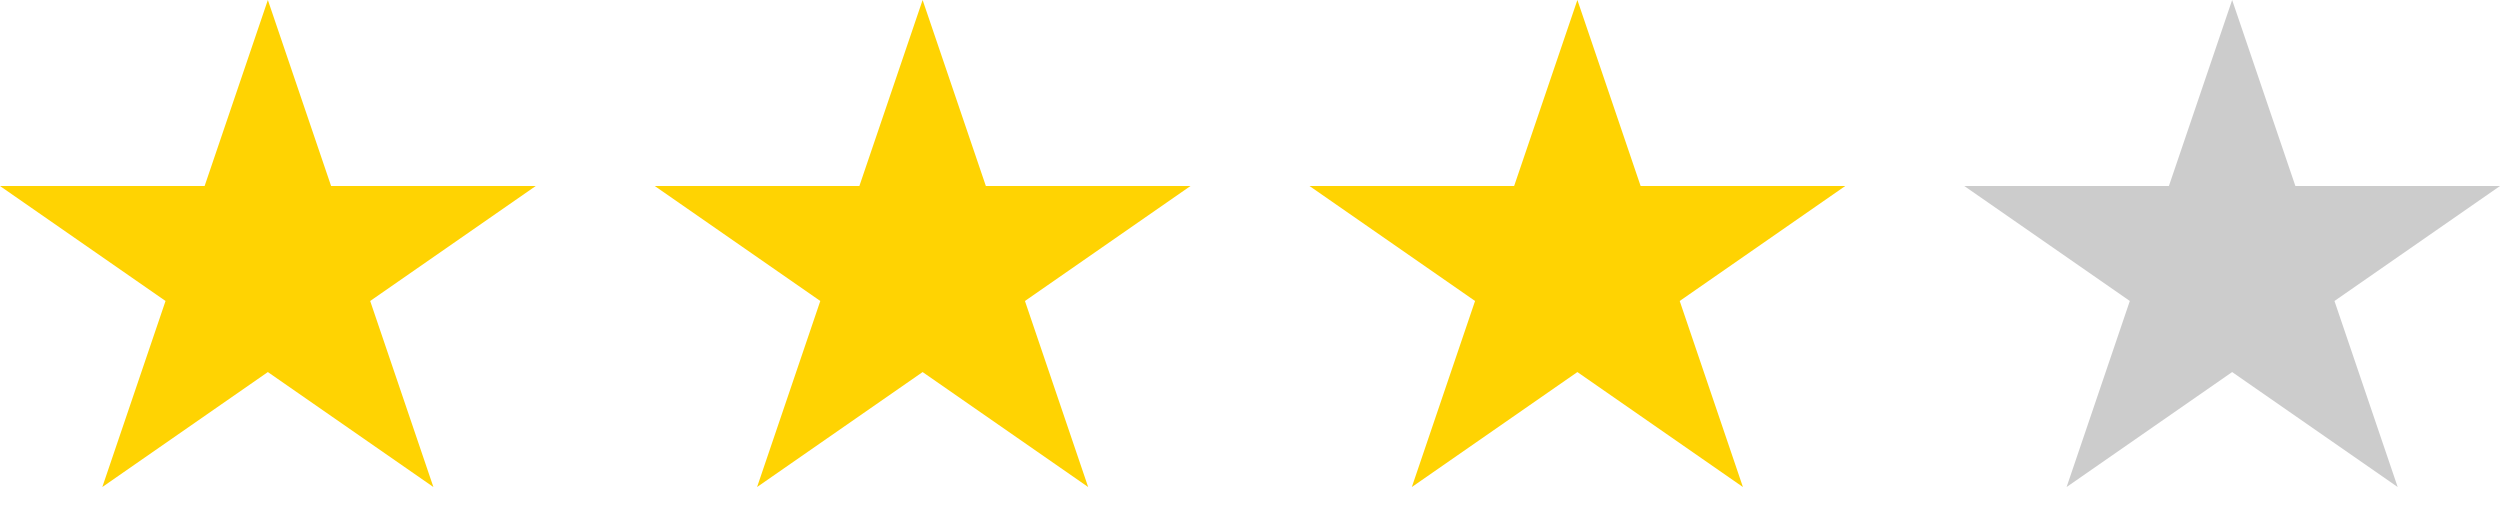 <svg width="84" height="17" viewBox="0 0 84 17" fill="none" xmlns="http://www.w3.org/2000/svg">
<path d="M9 0L11.125 6.25H18L12.438 10.113L14.562 16.364L9 12.501L3.438 16.364L5.562 10.113L0 6.25H6.875L9 0Z" fill="#FFD302"/>
<path d="M31 0L33.125 6.25H40L34.438 10.113L36.562 16.364L31 12.501L25.438 16.364L27.562 10.113L22 6.25H28.875L31 0Z" fill="#FFD302"/>
<path d="M53 0L55.125 6.25H62L56.438 10.113L58.562 16.364L53 12.501L47.438 16.364L49.562 10.113L44 6.25H50.875L53 0Z" fill="#FFD302"/>
<path d="M75 0L77.125 6.25H84L78.438 10.113L80.562 16.364L75 12.501L69.438 16.364L71.562 10.113L66 6.25H72.875L75 0Z" fill="#CCCCCC"/>
</svg>

